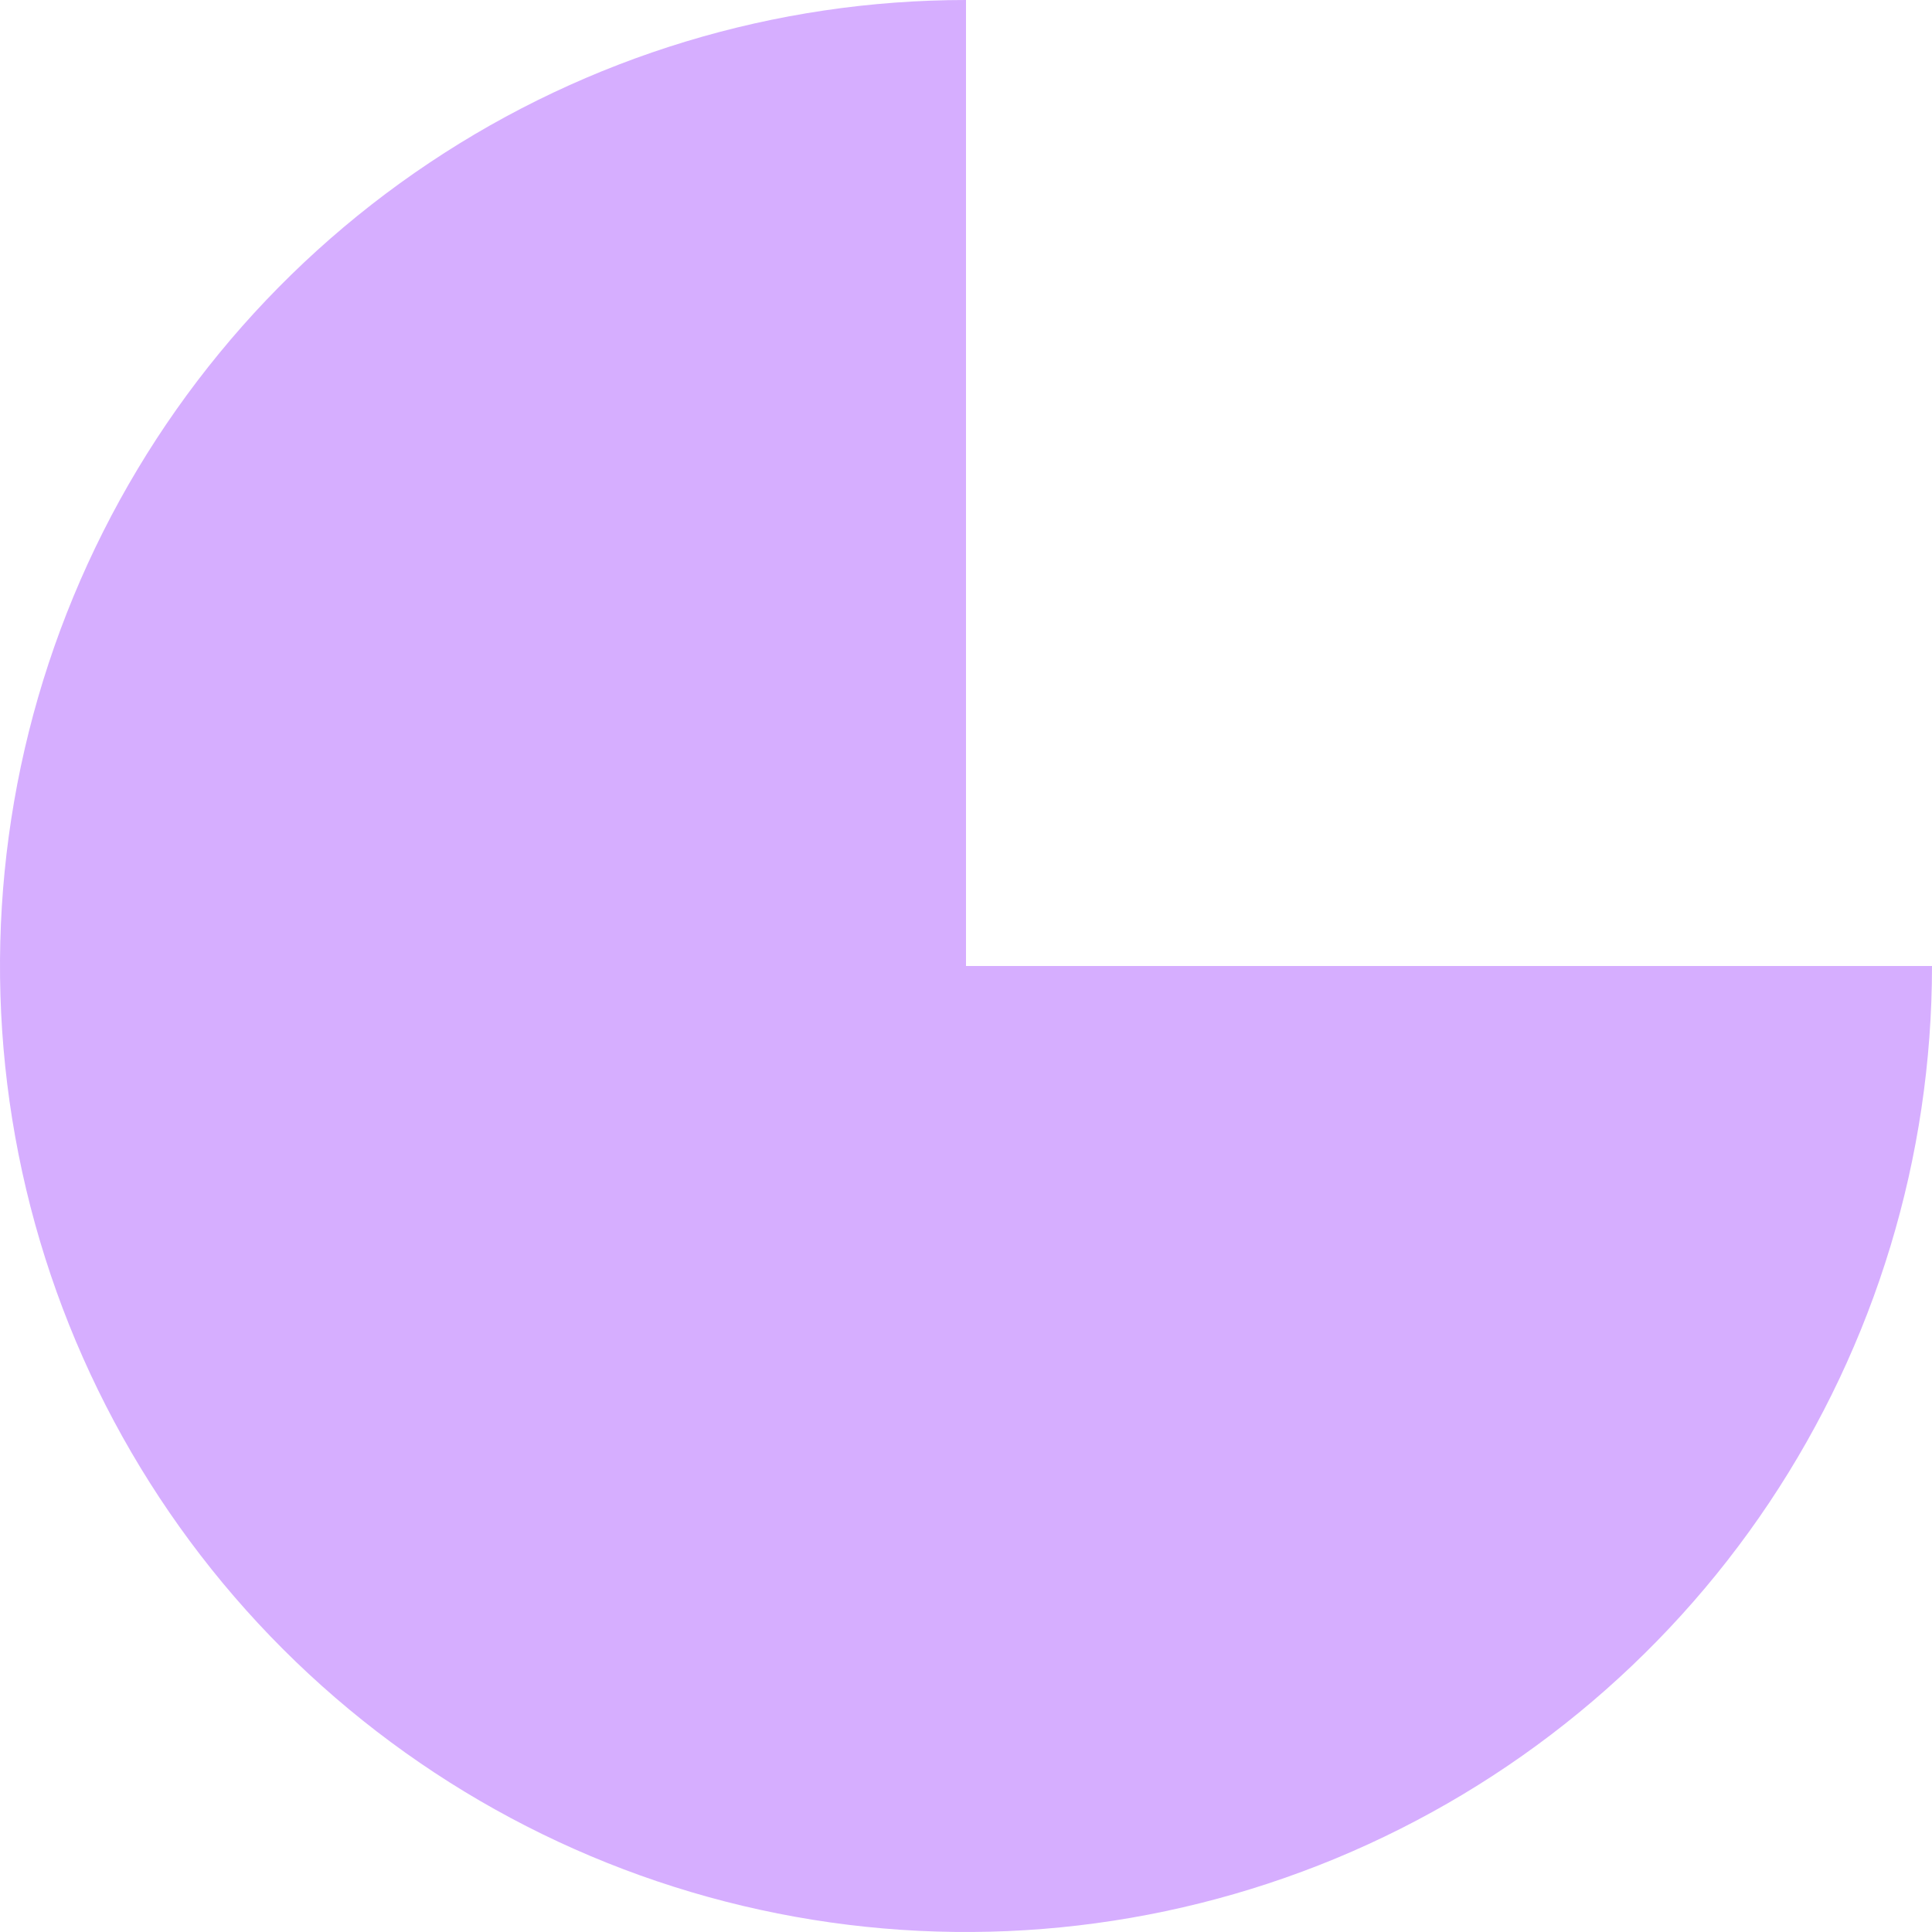 <svg width="36" height="36" viewBox="0 0 36 36" fill="none" xmlns="http://www.w3.org/2000/svg">
<path id="icon" d="M36 18C36 21.56 34.944 25.04 32.967 28C30.989 30.96 28.177 33.267 24.888 34.63C21.599 35.992 17.98 36.349 14.488 35.654C10.997 34.96 7.789 33.245 5.272 30.728C2.755 28.211 1.04 25.003 0.346 21.512C-0.349 18.02 0.008 14.401 1.37 11.112C2.733 7.823 5.04 5.011 8 3.034C10.96 1.056 14.44 -4.24533e-08 18 0L18 18H36Z" fill="#D6AEFF"/>
</svg>
